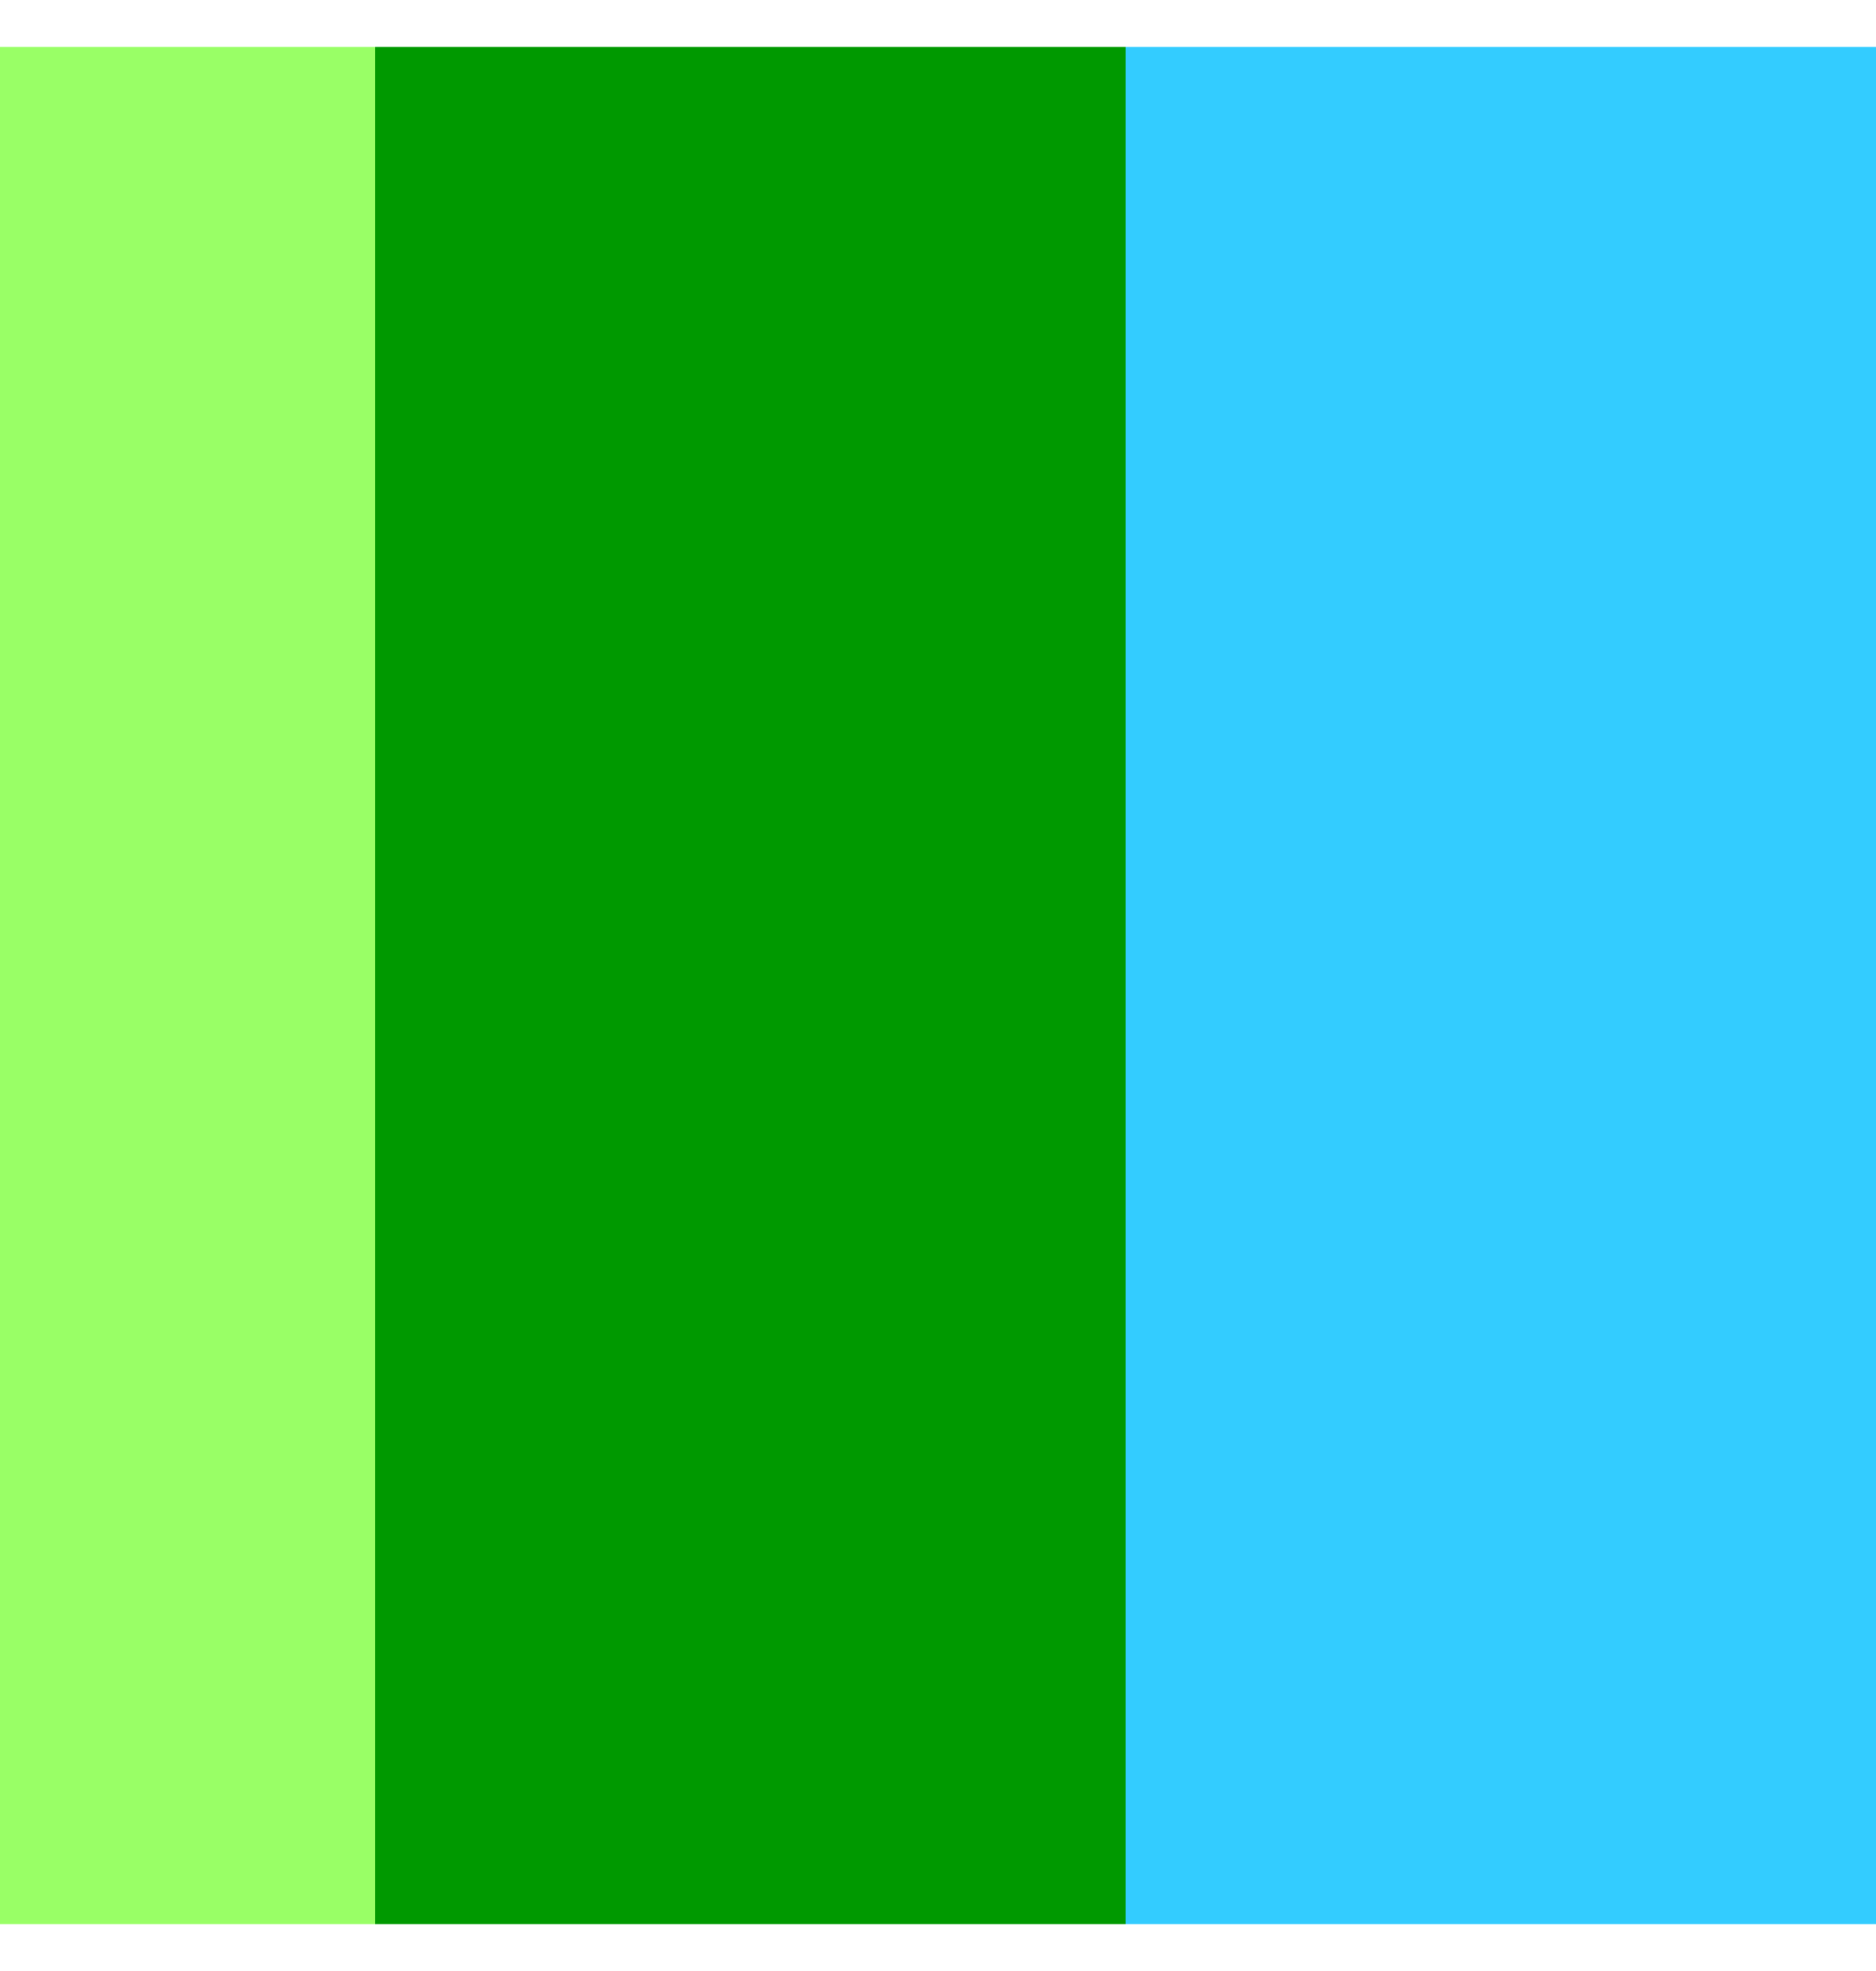 <svg width="20" height="21" viewBox="0 0 20 21" fill="none" xmlns="http://www.w3.org/2000/svg">
<g clip-path="url(#clip0_7017_940)">
<rect y="0.5" width="4" height="20" fill="#99FF66"/>
<rect x="4" y="0.5" width="8" height="20" fill="#009900"/>
<rect x="12" y="0.5" width="8" height="20" fill="#33CCFF"/>
</g>
<defs>
<clipPath id="clip0_7017_940">
<rect width="20" height="20" fill="white" transform="translate(0 0.5)"/>
</clipPath>
</defs>
</svg>
